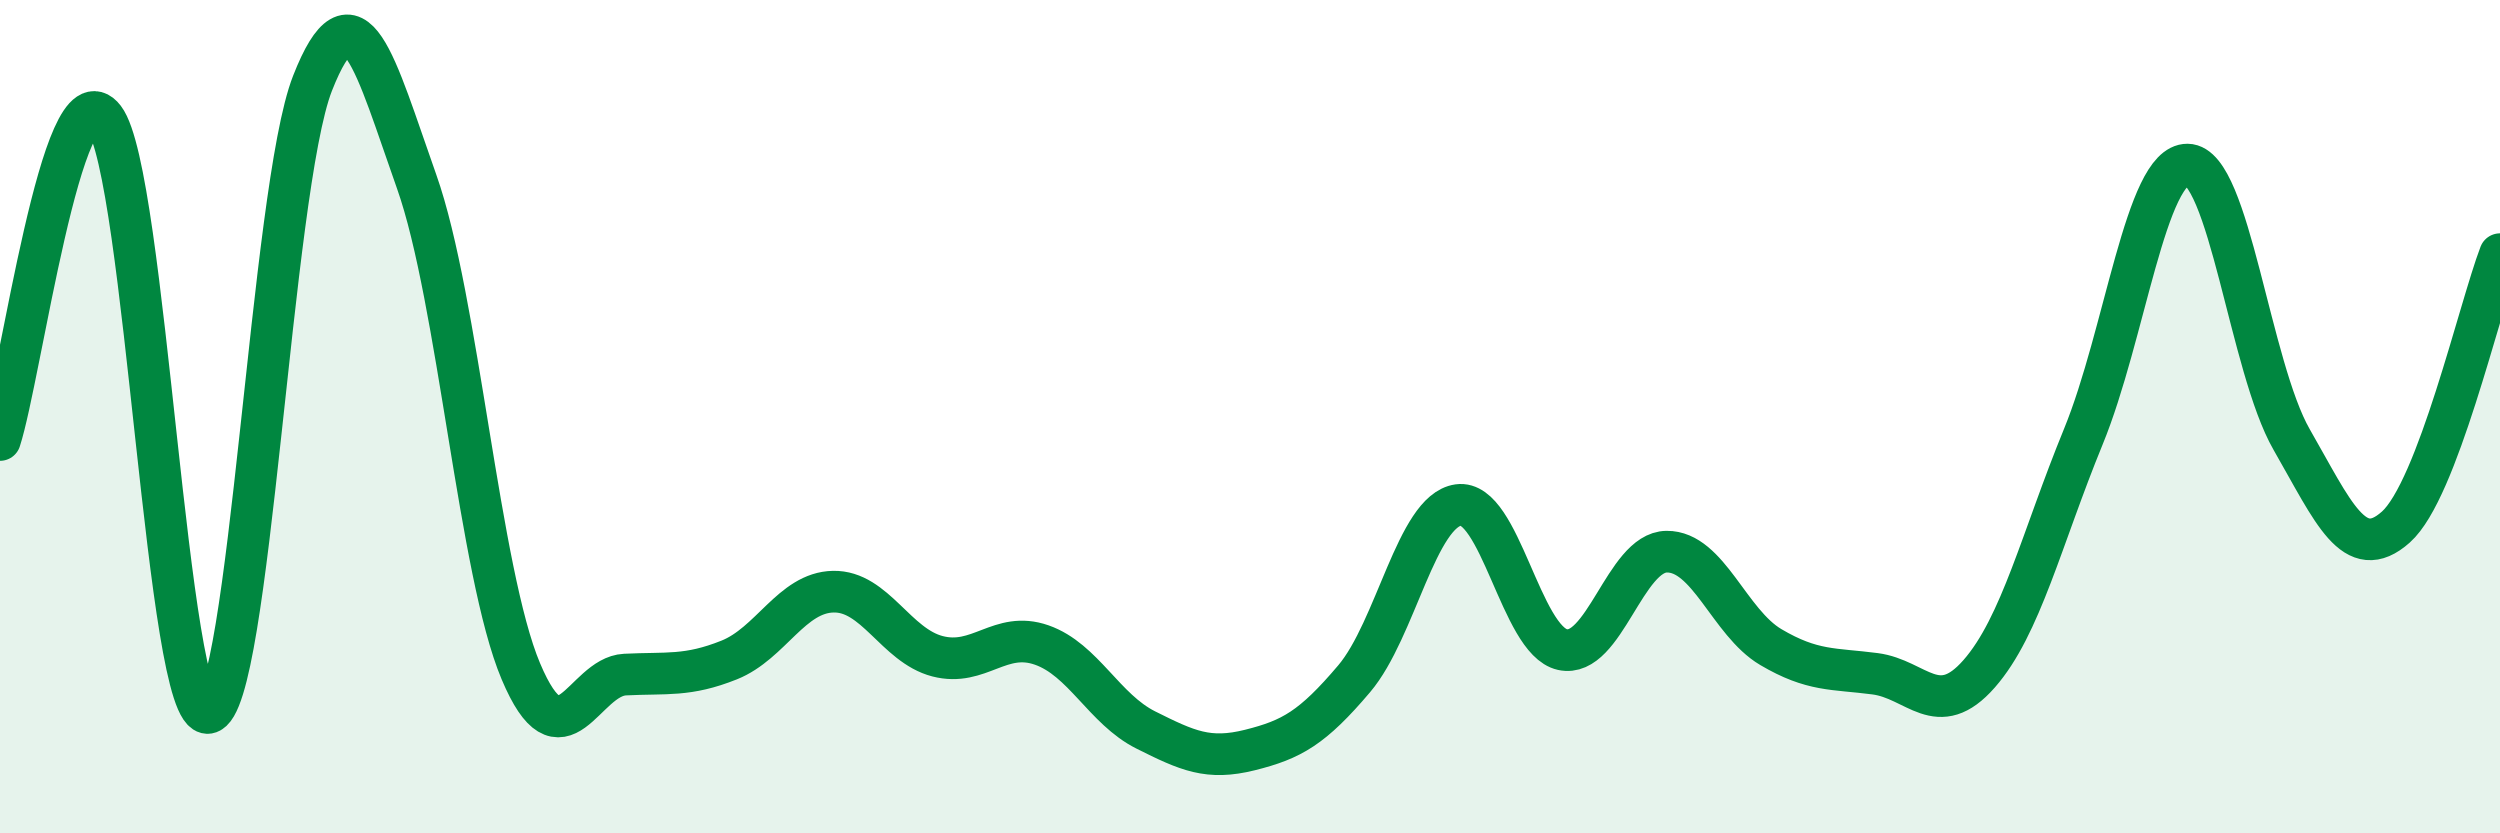 
    <svg width="60" height="20" viewBox="0 0 60 20" xmlns="http://www.w3.org/2000/svg">
      <path
        d="M 0,10.56 C 0.5,9.02 1.5,1.53 2.5,2.84 C 3.5,4.15 4,17.28 5,17.11 C 6,16.94 6.5,4.55 7.5,2 C 8.5,-0.55 9,1.54 10,4.36 C 11,7.18 11.5,13.74 12.5,16.11 C 13.5,18.48 14,16.24 15,16.19 C 16,16.14 16.5,16.24 17.5,15.84 C 18.5,15.44 19,14.22 20,14.2 C 21,14.18 21.5,15.49 22.5,15.75 C 23.5,16.01 24,15.13 25,15.48 C 26,15.83 26.5,17.02 27.5,17.52 C 28.5,18.02 29,18.25 30,18 C 31,17.75 31.5,17.47 32.5,16.29 C 33.5,15.11 34,12.26 35,12.12 C 36,11.98 36.5,15.37 37.5,15.59 C 38.5,15.81 39,13.25 40,13.24 C 41,13.23 41.5,14.94 42.5,15.53 C 43.5,16.12 44,16.04 45,16.17 C 46,16.3 46.5,17.31 47.5,16.17 C 48.5,15.03 49,12.92 50,10.48 C 51,8.04 51.5,3.94 52.5,3.95 C 53.5,3.96 54,8.81 55,10.55 C 56,12.29 56.5,13.54 57.5,12.65 C 58.5,11.76 59.5,7.41 60,6.1L60 20L0 20Z"
        fill="#008740"
        opacity="0.1"
        stroke-linecap="round"
        stroke-linejoin="round"
      />
      <path
        d="M 0,10.56 C 0.5,9.02 1.5,1.53 2.5,2.84 C 3.5,4.15 4,17.28 5,17.11 C 6,16.94 6.5,4.55 7.5,2 C 8.5,-0.55 9,1.54 10,4.36 C 11,7.18 11.5,13.74 12.5,16.11 C 13.5,18.48 14,16.24 15,16.19 C 16,16.14 16.5,16.24 17.5,15.84 C 18.5,15.44 19,14.22 20,14.2 C 21,14.18 21.5,15.49 22.5,15.75 C 23.5,16.01 24,15.13 25,15.48 C 26,15.83 26.5,17.02 27.5,17.52 C 28.5,18.02 29,18.25 30,18 C 31,17.75 31.5,17.47 32.5,16.29 C 33.5,15.11 34,12.26 35,12.12 C 36,11.98 36.5,15.37 37.5,15.59 C 38.5,15.81 39,13.25 40,13.24 C 41,13.23 41.5,14.94 42.5,15.53 C 43.5,16.12 44,16.04 45,16.17 C 46,16.3 46.5,17.31 47.5,16.17 C 48.5,15.03 49,12.92 50,10.48 C 51,8.04 51.5,3.94 52.5,3.95 C 53.5,3.96 54,8.81 55,10.55 C 56,12.29 56.5,13.54 57.5,12.65 C 58.5,11.76 59.5,7.41 60,6.1"
        stroke="#008740"
        stroke-width="1"
        fill="none"
        stroke-linecap="round"
        stroke-linejoin="round"
      />
    </svg>
  